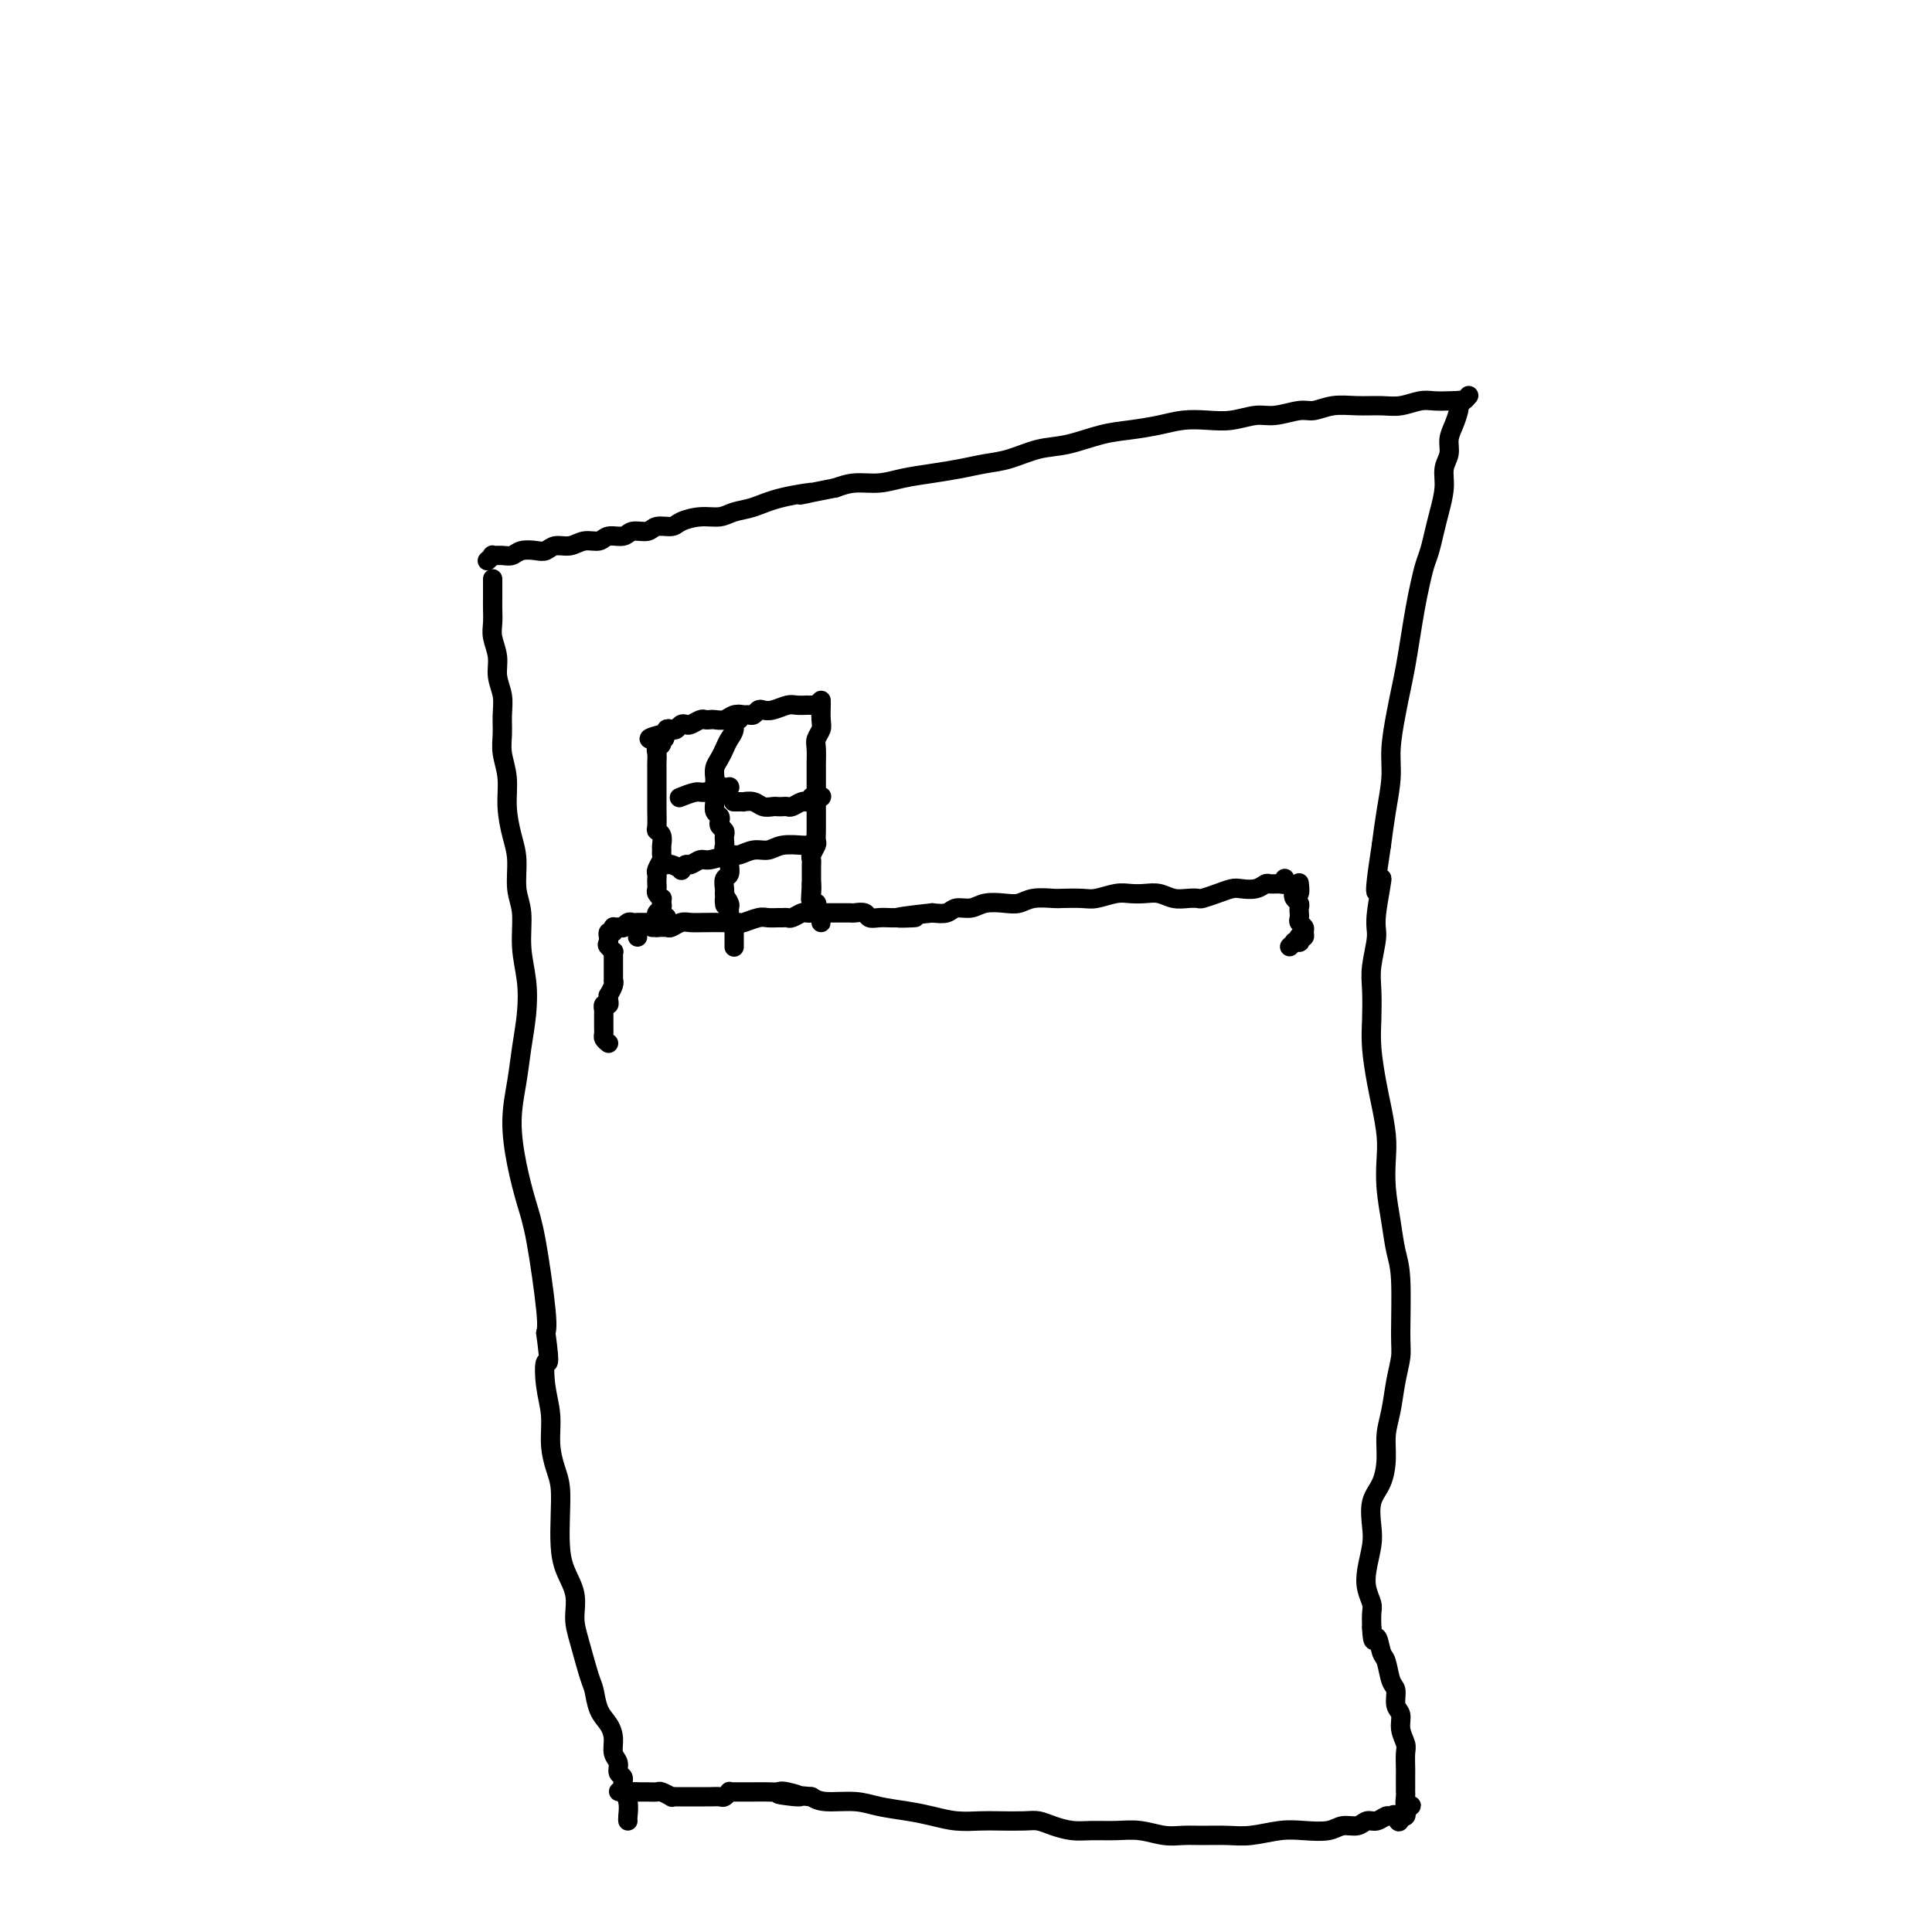 <svg viewBox='0 0 400 400' version='1.1' xmlns='http://www.w3.org/2000/svg' xmlns:xlink='http://www.w3.org/1999/xlink'><g fill='none' stroke='#000000' stroke-width='4' stroke-linecap='round' stroke-linejoin='round'><path d='M304,82c-0.025,0.030 -0.050,0.061 0,0c0.050,-0.061 0.176,-0.212 0,0c-0.176,0.212 -0.654,0.788 -1,1c-0.346,0.212 -0.560,0.061 -1,0c-0.440,-0.061 -1.106,-0.030 -2,0c-0.894,0.030 -2.016,0.061 -3,0c-0.984,-0.061 -1.830,-0.214 -3,0c-1.170,0.214 -2.663,0.793 -4,1c-1.337,0.207 -2.519,0.040 -4,0c-1.481,-0.040 -3.260,0.046 -5,0c-1.740,-0.046 -3.440,-0.224 -5,0c-1.560,0.224 -2.979,0.848 -4,1c-1.021,0.152 -1.644,-0.169 -3,0c-1.356,0.169 -3.447,0.829 -5,1c-1.553,0.171 -2.570,-0.147 -4,0c-1.430,0.147 -3.273,0.761 -5,1c-1.727,0.239 -3.337,0.104 -5,0c-1.663,-0.104 -3.378,-0.179 -5,0c-1.622,0.179 -3.153,0.610 -5,1c-1.847,0.390 -4.012,0.738 -6,1c-1.988,0.262 -3.798,0.437 -6,1c-2.202,0.563 -4.797,1.513 -7,2c-2.203,0.487 -4.016,0.512 -6,1c-1.984,0.488 -4.140,1.440 -6,2c-1.860,0.560 -3.423,0.728 -5,1c-1.577,0.272 -3.166,0.646 -5,1c-1.834,0.354 -3.911,0.686 -6,1c-2.089,0.314 -4.189,0.610 -6,1c-1.811,0.390 -3.334,0.874 -5,1c-1.666,0.126 -3.476,-0.107 -5,0c-1.524,0.107 -2.762,0.553 -4,1'/><path d='M173,101c-11.989,2.361 -5.963,1.264 -5,1c0.963,-0.264 -3.137,0.307 -6,1c-2.863,0.693 -4.490,1.509 -6,2c-1.510,0.491 -2.903,0.657 -4,1c-1.097,0.343 -1.898,0.861 -3,1c-1.102,0.139 -2.507,-0.102 -4,0c-1.493,0.102 -3.076,0.548 -4,1c-0.924,0.452 -1.191,0.910 -2,1c-0.809,0.090 -2.160,-0.187 -3,0c-0.840,0.187 -1.169,0.839 -2,1c-0.831,0.161 -2.165,-0.168 -3,0c-0.835,0.168 -1.171,0.834 -2,1c-0.829,0.166 -2.151,-0.167 -3,0c-0.849,0.167 -1.225,0.833 -2,1c-0.775,0.167 -1.950,-0.165 -3,0c-1.050,0.165 -1.976,0.828 -3,1c-1.024,0.172 -2.147,-0.146 -3,0c-0.853,0.146 -1.435,0.757 -2,1c-0.565,0.243 -1.112,0.118 -2,0c-0.888,-0.118 -2.118,-0.229 -3,0c-0.882,0.229 -1.417,0.797 -2,1c-0.583,0.203 -1.214,0.040 -2,0c-0.786,-0.040 -1.727,0.042 -2,0c-0.273,-0.042 0.123,-0.207 0,0c-0.123,0.207 -0.764,0.787 -1,1c-0.236,0.213 -0.067,0.061 0,0c0.067,-0.061 0.034,-0.030 0,0'/><path d='M102,120c-0.000,0.047 -0.000,0.095 0,0c0.000,-0.095 0.000,-0.332 0,0c-0.000,0.332 -0.001,1.232 0,2c0.001,0.768 0.004,1.405 0,2c-0.004,0.595 -0.016,1.148 0,2c0.016,0.852 0.061,2.002 0,3c-0.061,0.998 -0.227,1.845 0,3c0.227,1.155 0.846,2.619 1,4c0.154,1.381 -0.156,2.679 0,4c0.156,1.321 0.778,2.666 1,4c0.222,1.334 0.045,2.659 0,4c-0.045,1.341 0.043,2.700 0,4c-0.043,1.300 -0.218,2.540 0,4c0.218,1.460 0.828,3.138 1,5c0.172,1.862 -0.093,3.906 0,6c0.093,2.094 0.546,4.238 1,6c0.454,1.762 0.910,3.140 1,5c0.090,1.860 -0.185,4.200 0,6c0.185,1.800 0.831,3.060 1,5c0.169,1.940 -0.139,4.561 0,7c0.139,2.439 0.727,4.697 1,7c0.273,2.303 0.233,4.651 0,7c-0.233,2.349 -0.659,4.700 -1,7c-0.341,2.300 -0.597,4.549 -1,7c-0.403,2.451 -0.952,5.104 -1,8c-0.048,2.896 0.404,6.036 1,9c0.596,2.964 1.335,5.753 2,8c0.665,2.247 1.256,3.951 2,8c0.744,4.049 1.641,10.443 2,14c0.359,3.557 0.179,4.279 0,5'/><path d='M113,276c1.100,7.939 0.350,5.786 0,6c-0.350,0.214 -0.300,2.796 0,5c0.300,2.204 0.851,4.030 1,6c0.149,1.970 -0.104,4.084 0,6c0.104,1.916 0.566,3.635 1,5c0.434,1.365 0.842,2.377 1,4c0.158,1.623 0.066,3.858 0,6c-0.066,2.142 -0.107,4.190 0,6c0.107,1.810 0.361,3.381 1,5c0.639,1.619 1.663,3.285 2,5c0.337,1.715 -0.013,3.477 0,5c0.013,1.523 0.388,2.806 1,5c0.612,2.194 1.460,5.301 2,7c0.540,1.699 0.770,1.992 1,3c0.230,1.008 0.458,2.731 1,4c0.542,1.269 1.398,2.084 2,3c0.602,0.916 0.950,1.932 1,3c0.050,1.068 -0.198,2.186 0,3c0.198,0.814 0.841,1.323 1,2c0.159,0.677 -0.168,1.523 0,2c0.168,0.477 0.830,0.587 1,1c0.170,0.413 -0.150,1.130 0,2c0.150,0.870 0.772,1.893 1,3c0.228,1.107 0.061,2.298 0,3c-0.061,0.702 -0.018,0.915 0,1c0.018,0.085 0.009,0.043 0,0'/><path d='M302,83c0.000,-0.008 0.000,-0.016 0,0c-0.000,0.016 -0.000,0.057 0,0c0.000,-0.057 0.001,-0.210 0,0c-0.001,0.210 -0.003,0.783 0,1c0.003,0.217 0.011,0.077 0,0c-0.011,-0.077 -0.040,-0.092 0,0c0.040,0.092 0.150,0.292 0,1c-0.150,0.708 -0.561,1.924 -1,3c-0.439,1.076 -0.905,2.013 -1,3c-0.095,0.987 0.182,2.024 0,3c-0.182,0.976 -0.822,1.893 -1,3c-0.178,1.107 0.107,2.406 0,4c-0.107,1.594 -0.606,3.482 -1,5c-0.394,1.518 -0.683,2.666 -1,4c-0.317,1.334 -0.662,2.855 -1,4c-0.338,1.145 -0.668,1.915 -1,3c-0.332,1.085 -0.666,2.484 -1,4c-0.334,1.516 -0.666,3.147 -1,5c-0.334,1.853 -0.668,3.926 -1,6c-0.332,2.074 -0.663,4.149 -1,6c-0.337,1.851 -0.682,3.480 -1,5c-0.318,1.520 -0.610,2.932 -1,5c-0.390,2.068 -0.878,4.791 -1,7c-0.122,2.209 0.121,3.902 0,6c-0.121,2.098 -0.606,4.599 -1,7c-0.394,2.401 -0.697,4.700 -1,7'/><path d='M286,175c-2.410,15.453 -0.436,8.084 0,7c0.436,-1.084 -0.668,4.116 -1,7c-0.332,2.884 0.106,3.451 0,5c-0.106,1.549 -0.758,4.080 -1,6c-0.242,1.920 -0.076,3.228 0,5c0.076,1.772 0.063,4.006 0,6c-0.063,1.994 -0.174,3.746 0,6c0.174,2.254 0.634,5.009 1,7c0.366,1.991 0.637,3.216 1,5c0.363,1.784 0.818,4.126 1,6c0.182,1.874 0.091,3.282 0,5c-0.091,1.718 -0.182,3.748 0,6c0.182,2.252 0.638,4.726 1,7c0.362,2.274 0.630,4.346 1,6c0.370,1.654 0.843,2.889 1,6c0.157,3.111 -0.000,8.099 0,11c0.000,2.901 0.158,3.716 0,5c-0.158,1.284 -0.633,3.036 -1,5c-0.367,1.964 -0.628,4.141 -1,6c-0.372,1.859 -0.856,3.400 -1,5c-0.144,1.600 0.054,3.259 0,5c-0.054,1.741 -0.358,3.564 -1,5c-0.642,1.436 -1.623,2.484 -2,4c-0.377,1.516 -0.150,3.498 0,5c0.150,1.502 0.222,2.523 0,4c-0.222,1.477 -0.739,3.410 -1,5c-0.261,1.590 -0.266,2.839 0,4c0.266,1.161 0.802,2.236 1,3c0.198,0.764 0.056,1.218 0,2c-0.056,0.782 -0.028,1.891 0,3'/><path d='M284,337c0.179,4.310 0.626,2.084 1,2c0.374,-0.084 0.673,1.973 1,3c0.327,1.027 0.680,1.023 1,2c0.320,0.977 0.607,2.936 1,4c0.393,1.064 0.894,1.234 1,2c0.106,0.766 -0.182,2.130 0,3c0.182,0.870 0.833,1.248 1,2c0.167,0.752 -0.151,1.877 0,3c0.151,1.123 0.773,2.242 1,3c0.227,0.758 0.061,1.155 0,2c-0.061,0.845 -0.016,2.139 0,3c0.016,0.861 0.005,1.290 0,2c-0.005,0.710 -0.002,1.700 0,2c0.002,0.300 0.004,-0.091 0,0c-0.004,0.091 -0.014,0.664 0,1c0.014,0.336 0.053,0.434 0,1c-0.053,0.566 -0.196,1.601 0,2c0.196,0.399 0.733,0.163 1,0c0.267,-0.163 0.264,-0.254 0,0c-0.264,0.254 -0.789,0.853 -1,1c-0.211,0.147 -0.109,-0.157 0,0c0.109,0.157 0.225,0.774 0,1c-0.225,0.226 -0.792,0.061 -1,0c-0.208,-0.061 -0.056,-0.016 0,0c0.056,0.016 0.015,0.004 0,0c-0.015,-0.004 -0.004,-0.001 0,0c0.004,0.001 0.001,0.000 0,0c-0.001,-0.000 -0.000,-0.000 0,0c0.000,0.000 0.000,0.000 0,0'/><path d='M290,376c-0.330,2.316 -0.655,0.605 -1,0c-0.345,-0.605 -0.710,-0.106 -1,0c-0.290,0.106 -0.504,-0.183 -1,0c-0.496,0.183 -1.275,0.837 -2,1c-0.725,0.163 -1.397,-0.166 -2,0c-0.603,0.166 -1.138,0.828 -2,1c-0.862,0.172 -2.050,-0.146 -3,0c-0.950,0.146 -1.663,0.757 -3,1c-1.337,0.243 -3.298,0.118 -5,0c-1.702,-0.118 -3.144,-0.228 -5,0c-1.856,0.228 -4.126,0.794 -6,1c-1.874,0.206 -3.350,0.051 -5,0c-1.650,-0.051 -3.472,0.000 -5,0c-1.528,-0.000 -2.761,-0.053 -4,0c-1.239,0.053 -2.484,0.211 -4,0c-1.516,-0.211 -3.305,-0.791 -5,-1c-1.695,-0.209 -3.297,-0.046 -5,0c-1.703,0.046 -3.507,-0.026 -5,0c-1.493,0.026 -2.675,0.151 -4,0c-1.325,-0.151 -2.793,-0.576 -4,-1c-1.207,-0.424 -2.152,-0.845 -3,-1c-0.848,-0.155 -1.598,-0.045 -3,0c-1.402,0.045 -3.458,0.023 -5,0c-1.542,-0.023 -2.572,-0.047 -4,0c-1.428,0.047 -3.254,0.166 -5,0c-1.746,-0.166 -3.412,-0.618 -5,-1c-1.588,-0.382 -3.097,-0.693 -5,-1c-1.903,-0.307 -4.201,-0.608 -6,-1c-1.799,-0.392 -3.100,-0.875 -5,-1c-1.900,-0.125 -4.400,0.107 -6,0c-1.600,-0.107 -2.300,-0.554 -3,-1'/><path d='M168,372c-11.878,-1.177 -5.073,-0.119 -3,0c2.073,0.119 -0.586,-0.700 -2,-1c-1.414,-0.300 -1.583,-0.080 -2,0c-0.417,0.080 -1.081,0.021 -2,0c-0.919,-0.021 -2.093,-0.005 -3,0c-0.907,0.005 -1.549,0.000 -2,0c-0.451,-0.000 -0.713,0.004 -1,0c-0.287,-0.004 -0.601,-0.015 -1,0c-0.399,0.015 -0.884,0.057 -1,0c-0.116,-0.057 0.138,-0.211 0,0c-0.138,0.211 -0.667,0.789 -1,1c-0.333,0.211 -0.472,0.057 -1,0c-0.528,-0.057 -1.447,-0.015 -2,0c-0.553,0.015 -0.740,0.004 -1,0c-0.260,-0.004 -0.592,-0.001 -1,0c-0.408,0.001 -0.893,0.000 -1,0c-0.107,-0.000 0.165,-0.000 0,0c-0.165,0.000 -0.765,0.000 -1,0c-0.235,-0.000 -0.104,0.000 0,0c0.104,-0.000 0.181,-0.000 0,0c-0.181,0.000 -0.621,0.001 -1,0c-0.379,-0.001 -0.697,-0.004 -1,0c-0.303,0.004 -0.591,0.015 -1,0c-0.409,-0.015 -0.939,-0.057 -1,0c-0.061,0.057 0.349,0.211 0,0c-0.349,-0.211 -1.455,-0.789 -2,-1c-0.545,-0.211 -0.527,-0.057 -1,0c-0.473,0.057 -1.436,0.015 -2,0c-0.564,-0.015 -0.729,-0.004 -1,0c-0.271,0.004 -0.649,0.001 -1,0c-0.351,-0.001 -0.676,-0.001 -1,0'/><path d='M131,371c-5.726,-0.155 -1.542,-0.042 0,0c1.542,0.042 0.440,0.012 0,0c-0.440,-0.012 -0.220,-0.006 0,0'/><path d='M170,145c-0.444,0.423 -0.888,0.845 -1,1c-0.112,0.155 0.107,0.042 0,0c-0.107,-0.042 -0.541,-0.012 -1,0c-0.459,0.012 -0.941,0.007 -1,0c-0.059,-0.007 0.307,-0.016 0,0c-0.307,0.016 -1.287,0.056 -2,0c-0.713,-0.056 -1.161,-0.207 -2,0c-0.839,0.207 -2.070,0.773 -3,1c-0.930,0.227 -1.558,0.114 -2,0c-0.442,-0.114 -0.699,-0.228 -1,0c-0.301,0.228 -0.647,0.797 -1,1c-0.353,0.203 -0.714,0.040 -1,0c-0.286,-0.040 -0.496,0.042 -1,0c-0.504,-0.042 -1.301,-0.207 -2,0c-0.699,0.207 -1.300,0.787 -2,1c-0.700,0.213 -1.501,0.061 -2,0c-0.499,-0.061 -0.697,-0.030 -1,0c-0.303,0.030 -0.711,0.060 -1,0c-0.289,-0.060 -0.459,-0.208 -1,0c-0.541,0.208 -1.454,0.774 -2,1c-0.546,0.226 -0.725,0.112 -1,0c-0.275,-0.112 -0.647,-0.222 -1,0c-0.353,0.222 -0.686,0.778 -1,1c-0.314,0.222 -0.610,0.111 -1,0c-0.390,-0.111 -0.874,-0.222 -1,0c-0.126,0.222 0.107,0.778 0,1c-0.107,0.222 -0.553,0.111 -1,0'/><path d='M137,152c-5.101,1.322 -1.353,1.127 0,1c1.353,-0.127 0.310,-0.185 0,0c-0.310,0.185 0.113,0.612 0,1c-0.113,0.388 -0.762,0.738 -1,1c-0.238,0.262 -0.064,0.436 0,1c0.064,0.564 0.017,1.517 0,2c-0.017,0.483 -0.005,0.495 0,1c0.005,0.505 0.001,1.501 0,2c-0.001,0.499 -0.000,0.499 0,1c0.000,0.501 0.000,1.504 0,2c-0.000,0.496 -0.001,0.486 0,1c0.001,0.514 0.004,1.551 0,2c-0.004,0.449 -0.015,0.309 0,1c0.015,0.691 0.057,2.212 0,3c-0.057,0.788 -0.212,0.841 0,1c0.212,0.159 0.790,0.423 1,1c0.210,0.577 0.053,1.468 0,2c-0.053,0.532 -0.000,0.706 0,1c0.000,0.294 -0.053,0.709 0,1c0.053,0.291 0.210,0.459 0,1c-0.210,0.541 -0.788,1.454 -1,2c-0.212,0.546 -0.058,0.723 0,1c0.058,0.277 0.019,0.652 0,1c-0.019,0.348 -0.019,0.667 0,1c0.019,0.333 0.058,0.680 0,1c-0.058,0.320 -0.211,0.611 0,1c0.211,0.389 0.788,0.874 1,1c0.212,0.126 0.061,-0.107 0,0c-0.061,0.107 -0.030,0.553 0,1'/><path d='M137,187c-0.016,5.653 -0.057,2.286 0,1c0.057,-1.286 0.211,-0.489 0,0c-0.211,0.489 -0.789,0.671 -1,1c-0.211,0.329 -0.057,0.805 0,1c0.057,0.195 0.015,0.109 0,0c-0.015,-0.109 -0.005,-0.242 0,0c0.005,0.242 0.005,0.860 0,1c-0.005,0.140 -0.015,-0.197 0,0c0.015,0.197 0.056,0.929 0,1c-0.056,0.071 -0.207,-0.519 0,-1c0.207,-0.481 0.774,-0.852 1,-1c0.226,-0.148 0.113,-0.074 0,0'/><path d='M170,146c-0.000,0.006 -0.000,0.011 0,0c0.000,-0.011 0.001,-0.039 0,0c-0.001,0.039 -0.004,0.146 0,0c0.004,-0.146 0.015,-0.546 0,0c-0.015,0.546 -0.057,2.038 0,3c0.057,0.962 0.211,1.395 0,2c-0.211,0.605 -0.789,1.383 -1,2c-0.211,0.617 -0.057,1.072 0,2c0.057,0.928 0.015,2.328 0,3c-0.015,0.672 -0.004,0.617 0,1c0.004,0.383 0.001,1.203 0,2c-0.001,0.797 -0.000,1.572 0,2c0.000,0.428 0.000,0.509 0,1c-0.000,0.491 -0.000,1.392 0,2c0.000,0.608 -0.000,0.923 0,1c0.000,0.077 0.000,-0.082 0,0c-0.000,0.082 -0.000,0.407 0,1c0.000,0.593 0.001,1.453 0,2c-0.001,0.547 -0.004,0.780 0,1c0.004,0.220 0.015,0.426 0,1c-0.015,0.574 -0.057,1.516 0,2c0.057,0.484 0.211,0.510 0,1c-0.211,0.490 -0.789,1.444 -1,2c-0.211,0.556 -0.057,0.712 0,1c0.057,0.288 0.015,0.706 0,1c-0.015,0.294 -0.004,0.464 0,1c0.004,0.536 0.001,1.439 0,2c-0.001,0.561 -0.001,0.781 0,1'/><path d='M168,183c-0.314,5.901 -0.098,2.155 0,1c0.098,-1.155 0.079,0.282 0,1c-0.079,0.718 -0.218,0.718 0,1c0.218,0.282 0.794,0.845 1,1c0.206,0.155 0.041,-0.098 0,0c-0.041,0.098 0.042,0.547 0,1c-0.042,0.453 -0.207,0.911 0,1c0.207,0.089 0.788,-0.190 1,0c0.212,0.190 0.057,0.850 0,1c-0.057,0.150 -0.015,-0.208 0,0c0.015,0.208 0.004,0.984 0,1c-0.004,0.016 -0.001,-0.726 0,-1c0.001,-0.274 0.000,-0.078 0,0c-0.000,0.078 -0.000,0.039 0,0'/><path d='M153,148c0.009,0.034 0.017,0.068 0,0c-0.017,-0.068 -0.060,-0.236 0,0c0.060,0.236 0.223,0.878 0,1c-0.223,0.122 -0.833,-0.277 -1,0c-0.167,0.277 0.109,1.229 0,2c-0.109,0.771 -0.604,1.362 -1,2c-0.396,0.638 -0.695,1.322 -1,2c-0.305,0.678 -0.618,1.351 -1,2c-0.382,0.649 -0.834,1.276 -1,2c-0.166,0.724 -0.045,1.546 0,2c0.045,0.454 0.016,0.541 0,1c-0.016,0.459 -0.018,1.289 0,2c0.018,0.711 0.056,1.304 0,2c-0.056,0.696 -0.207,1.496 0,2c0.207,0.504 0.774,0.712 1,1c0.226,0.288 0.113,0.654 0,1c-0.113,0.346 -0.226,0.670 0,1c0.226,0.330 0.792,0.666 1,1c0.208,0.334 0.060,0.667 0,1c-0.060,0.333 -0.030,0.667 0,1c0.030,0.333 0.060,0.666 0,1c-0.060,0.334 -0.211,0.671 0,1c0.211,0.329 0.785,0.650 1,1c0.215,0.350 0.072,0.727 0,1c-0.072,0.273 -0.072,0.440 0,1c0.072,0.560 0.215,1.511 0,2c-0.215,0.489 -0.789,0.516 -1,1c-0.211,0.484 -0.060,1.424 0,2c0.060,0.576 0.030,0.788 0,1'/><path d='M150,185c0.248,4.196 -0.131,1.687 0,1c0.131,-0.687 0.771,0.447 1,1c0.229,0.553 0.047,0.525 0,1c-0.047,0.475 0.040,1.452 0,2c-0.040,0.548 -0.207,0.668 0,1c0.207,0.332 0.787,0.877 1,1c0.213,0.123 0.057,-0.174 0,0c-0.057,0.174 -0.015,0.821 0,1c0.015,0.179 0.004,-0.110 0,0c-0.004,0.110 -0.001,0.619 0,1c0.001,0.381 0.000,0.634 0,1c-0.000,0.366 -0.000,0.844 0,1c0.000,0.156 0.000,-0.010 0,0c-0.000,0.010 -0.000,0.195 0,0c0.000,-0.195 0.000,-0.770 0,-1c-0.000,-0.230 -0.000,-0.115 0,0'/><path d='M141,165c-0.302,0.121 -0.604,0.243 0,0c0.604,-0.243 2.113,-0.850 3,-1c0.887,-0.150 1.152,0.156 2,0c0.848,-0.156 2.281,-0.775 3,-1c0.719,-0.225 0.726,-0.057 1,0c0.274,0.057 0.816,0.001 1,0c0.184,-0.001 0.011,0.052 0,0c-0.011,-0.052 0.141,-0.210 0,0c-0.141,0.210 -0.577,0.787 -1,1c-0.423,0.213 -0.835,0.061 -1,0c-0.165,-0.061 -0.082,-0.030 0,0'/><path d='M152,166c-0.111,-0.000 -0.222,-0.000 0,0c0.222,0.000 0.776,0.000 1,0c0.224,-0.000 0.119,-0.001 0,0c-0.119,0.001 -0.250,0.004 0,0c0.250,-0.004 0.883,-0.015 1,0c0.117,0.015 -0.281,0.057 0,0c0.281,-0.057 1.241,-0.211 2,0c0.759,0.211 1.317,0.788 2,1c0.683,0.212 1.492,0.058 2,0c0.508,-0.058 0.717,-0.019 1,0c0.283,0.019 0.640,0.019 1,0c0.360,-0.019 0.722,-0.058 1,0c0.278,0.058 0.471,0.212 1,0c0.529,-0.212 1.395,-0.789 2,-1c0.605,-0.211 0.951,-0.057 1,0c0.049,0.057 -0.198,0.016 0,0c0.198,-0.016 0.842,-0.008 1,0c0.158,0.008 -0.168,0.016 0,0c0.168,-0.016 0.830,-0.057 1,0c0.170,0.057 -0.153,0.211 0,0c0.153,-0.211 0.784,-0.789 1,-1c0.216,-0.211 0.019,-0.057 0,0c-0.019,0.057 0.139,0.015 0,0c-0.139,-0.015 -0.576,-0.004 -1,0c-0.424,0.004 -0.835,0.001 -1,0c-0.165,-0.001 -0.082,-0.001 0,0'/><path d='M167,175c-0.003,0.002 -0.006,0.005 0,0c0.006,-0.005 0.021,-0.016 0,0c-0.021,0.016 -0.079,0.061 -1,0c-0.921,-0.061 -2.706,-0.228 -4,0c-1.294,0.228 -2.098,0.850 -3,1c-0.902,0.150 -1.904,-0.171 -3,0c-1.096,0.171 -2.286,0.834 -3,1c-0.714,0.166 -0.950,-0.167 -2,0c-1.050,0.167 -2.912,0.833 -4,1c-1.088,0.167 -1.400,-0.164 -2,0c-0.600,0.164 -1.488,0.825 -2,1c-0.512,0.175 -0.649,-0.135 -1,0c-0.351,0.135 -0.916,0.716 -1,1c-0.084,0.284 0.314,0.272 0,0c-0.314,-0.272 -1.338,-0.805 -2,-1c-0.662,-0.195 -0.961,-0.052 -1,0c-0.039,0.052 0.182,0.014 0,0c-0.182,-0.014 -0.766,-0.004 -1,0c-0.234,0.004 -0.117,0.002 0,0'/><path d='M266,182c-0.016,-0.114 -0.031,-0.228 0,0c0.031,0.228 0.109,0.797 0,1c-0.109,0.203 -0.403,0.041 -1,0c-0.597,-0.041 -1.496,0.041 -2,0c-0.504,-0.041 -0.613,-0.204 -1,0c-0.387,0.204 -1.053,0.776 -2,1c-0.947,0.224 -2.175,0.098 -3,0c-0.825,-0.098 -1.245,-0.170 -2,0c-0.755,0.170 -1.843,0.583 -3,1c-1.157,0.417 -2.382,0.840 -3,1c-0.618,0.160 -0.630,0.057 -1,0c-0.370,-0.057 -1.100,-0.068 -2,0c-0.900,0.068 -1.972,0.213 -3,0c-1.028,-0.213 -2.012,-0.785 -3,-1c-0.988,-0.215 -1.981,-0.072 -3,0c-1.019,0.072 -2.063,0.072 -3,0c-0.937,-0.072 -1.768,-0.215 -3,0c-1.232,0.215 -2.864,0.789 -4,1c-1.136,0.211 -1.774,0.060 -3,0c-1.226,-0.060 -3.040,-0.030 -4,0c-0.960,0.030 -1.065,0.060 -2,0c-0.935,-0.060 -2.700,-0.208 -4,0c-1.300,0.208 -2.134,0.773 -3,1c-0.866,0.227 -1.764,0.117 -3,0c-1.236,-0.117 -2.809,-0.241 -4,0c-1.191,0.241 -2.000,0.848 -3,1c-1.000,0.152 -2.192,-0.151 -3,0c-0.808,0.151 -1.231,0.758 -2,1c-0.769,0.242 -1.885,0.121 -3,0'/><path d='M193,189c-12.043,1.310 -5.651,1.084 -4,1c1.651,-0.084 -1.440,-0.026 -3,0c-1.560,0.026 -1.588,0.021 -2,0c-0.412,-0.021 -1.208,-0.058 -2,0c-0.792,0.058 -1.581,0.212 -2,0c-0.419,-0.212 -0.468,-0.789 -1,-1c-0.532,-0.211 -1.546,-0.057 -2,0c-0.454,0.057 -0.349,0.015 -1,0c-0.651,-0.015 -2.057,-0.005 -3,0c-0.943,0.005 -1.422,0.005 -2,0c-0.578,-0.005 -1.254,-0.015 -2,0c-0.746,0.015 -1.562,0.057 -2,0c-0.438,-0.057 -0.498,-0.211 -1,0c-0.502,0.211 -1.447,0.789 -2,1c-0.553,0.211 -0.713,0.056 -1,0c-0.287,-0.056 -0.701,-0.011 -1,0c-0.299,0.011 -0.485,-0.011 -1,0c-0.515,0.011 -1.361,0.056 -2,0c-0.639,-0.056 -1.072,-0.211 -2,0c-0.928,0.211 -2.352,0.789 -3,1c-0.648,0.211 -0.519,0.057 -1,0c-0.481,-0.057 -1.570,-0.016 -2,0c-0.430,0.016 -0.199,0.008 -1,0c-0.801,-0.008 -2.633,-0.016 -4,0c-1.367,0.016 -2.268,0.057 -3,0c-0.732,-0.057 -1.296,-0.211 -2,0c-0.704,0.211 -1.550,0.789 -2,1c-0.450,0.211 -0.506,0.057 -1,0c-0.494,-0.057 -1.427,-0.016 -2,0c-0.573,0.016 -0.787,0.008 -1,0'/><path d='M132,194c0.000,0.000 0.000,0.000 0,0c0.000,0.000 0.000,0.000 0,0c0.000,0.000 0.000,0.000 0,0c0.000,-0.000 0.000,0.000 0,0'/><path d='M138,190c0.000,-0.001 0.000,-0.001 0,0c-0.000,0.001 -0.000,0.004 0,0c0.000,-0.004 0.001,-0.015 0,0c-0.001,0.015 -0.004,0.057 0,0c0.004,-0.057 0.015,-0.211 0,0c-0.015,0.211 -0.055,0.789 0,1c0.055,0.211 0.207,0.057 0,0c-0.207,-0.057 -0.772,-0.015 -1,0c-0.228,0.015 -0.118,0.004 0,0c0.118,-0.004 0.242,-0.001 0,0c-0.242,0.001 -0.852,0.000 -1,0c-0.148,-0.000 0.167,-0.000 0,0c-0.167,0.000 -0.814,0.000 -1,0c-0.186,-0.000 0.090,0.000 0,0c-0.090,-0.000 -0.545,-0.000 -1,0c-0.455,0.000 -0.910,0.000 -1,0c-0.090,-0.000 0.183,-0.001 0,0c-0.183,0.001 -0.824,0.004 -1,0c-0.176,-0.004 0.111,-0.015 0,0c-0.111,0.015 -0.622,0.057 -1,0c-0.378,-0.057 -0.623,-0.211 -1,0c-0.377,0.211 -0.884,0.789 -1,1c-0.116,0.211 0.161,0.057 0,0c-0.161,-0.057 -0.760,-0.016 -1,0c-0.240,0.016 -0.120,0.008 0,0'/><path d='M128,192c-1.543,0.309 -0.399,0.083 0,0c0.399,-0.083 0.054,-0.023 0,0c-0.054,0.023 0.183,0.010 0,0c-0.183,-0.010 -0.785,-0.018 -1,0c-0.215,0.018 -0.044,0.061 0,0c0.044,-0.061 -0.041,-0.227 0,0c0.041,0.227 0.207,0.845 0,1c-0.207,0.155 -0.788,-0.154 -1,0c-0.212,0.154 -0.057,0.773 0,1c0.057,0.227 0.015,0.064 0,0c-0.015,-0.064 -0.004,-0.027 0,0c0.004,0.027 0.001,0.046 0,0c-0.001,-0.046 -0.000,-0.156 0,0c0.000,0.156 0.000,0.578 0,1'/><path d='M126,195c-0.370,0.626 -0.295,0.693 0,1c0.295,0.307 0.811,0.856 1,1c0.189,0.144 0.051,-0.116 0,0c-0.051,0.116 -0.014,0.610 0,1c0.014,0.390 0.004,0.678 0,1c-0.004,0.322 -0.001,0.679 0,1c0.001,0.321 -0.000,0.607 0,1c0.000,0.393 0.001,0.891 0,1c-0.001,0.109 -0.004,-0.173 0,0c0.004,0.173 0.015,0.802 0,1c-0.015,0.198 -0.057,-0.035 0,0c0.057,0.035 0.212,0.339 0,1c-0.212,0.661 -0.793,1.679 -1,2c-0.207,0.321 -0.041,-0.053 0,0c0.041,0.053 -0.041,0.535 0,1c0.041,0.465 0.207,0.913 0,1c-0.207,0.087 -0.788,-0.188 -1,0c-0.212,0.188 -0.057,0.839 0,1c0.057,0.161 0.015,-0.168 0,0c-0.015,0.168 -0.004,0.834 0,1c0.004,0.166 0.001,-0.167 0,0c-0.001,0.167 -0.000,0.833 0,1c0.000,0.167 0.000,-0.166 0,0c-0.000,0.166 0.000,0.832 0,1c-0.000,0.168 -0.001,-0.162 0,0c0.001,0.162 0.003,0.817 0,1c-0.003,0.183 -0.011,-0.106 0,0c0.011,0.106 0.041,0.605 0,1c-0.041,0.395 -0.155,0.684 0,1c0.155,0.316 0.577,0.658 1,1'/><path d='M269,183c0.008,0.062 0.015,0.125 0,0c-0.015,-0.125 -0.053,-0.437 0,0c0.053,0.437 0.196,1.623 0,2c-0.196,0.377 -0.732,-0.054 -1,0c-0.268,0.054 -0.268,0.592 0,1c0.268,0.408 0.803,0.687 1,1c0.197,0.313 0.057,0.661 0,1c-0.057,0.339 -0.030,0.668 0,1c0.030,0.332 0.061,0.667 0,1c-0.061,0.333 -0.216,0.664 0,1c0.216,0.336 0.804,0.678 1,1c0.196,0.322 -0.000,0.626 0,1c0.000,0.374 0.197,0.818 0,1c-0.197,0.182 -0.789,0.101 -1,0c-0.211,-0.101 -0.042,-0.224 0,0c0.042,0.224 -0.044,0.795 0,1c0.044,0.205 0.218,0.045 0,0c-0.218,-0.045 -0.828,0.026 -1,0c-0.172,-0.026 0.094,-0.150 0,0c-0.094,0.150 -0.547,0.575 -1,1'/></g>
</svg>